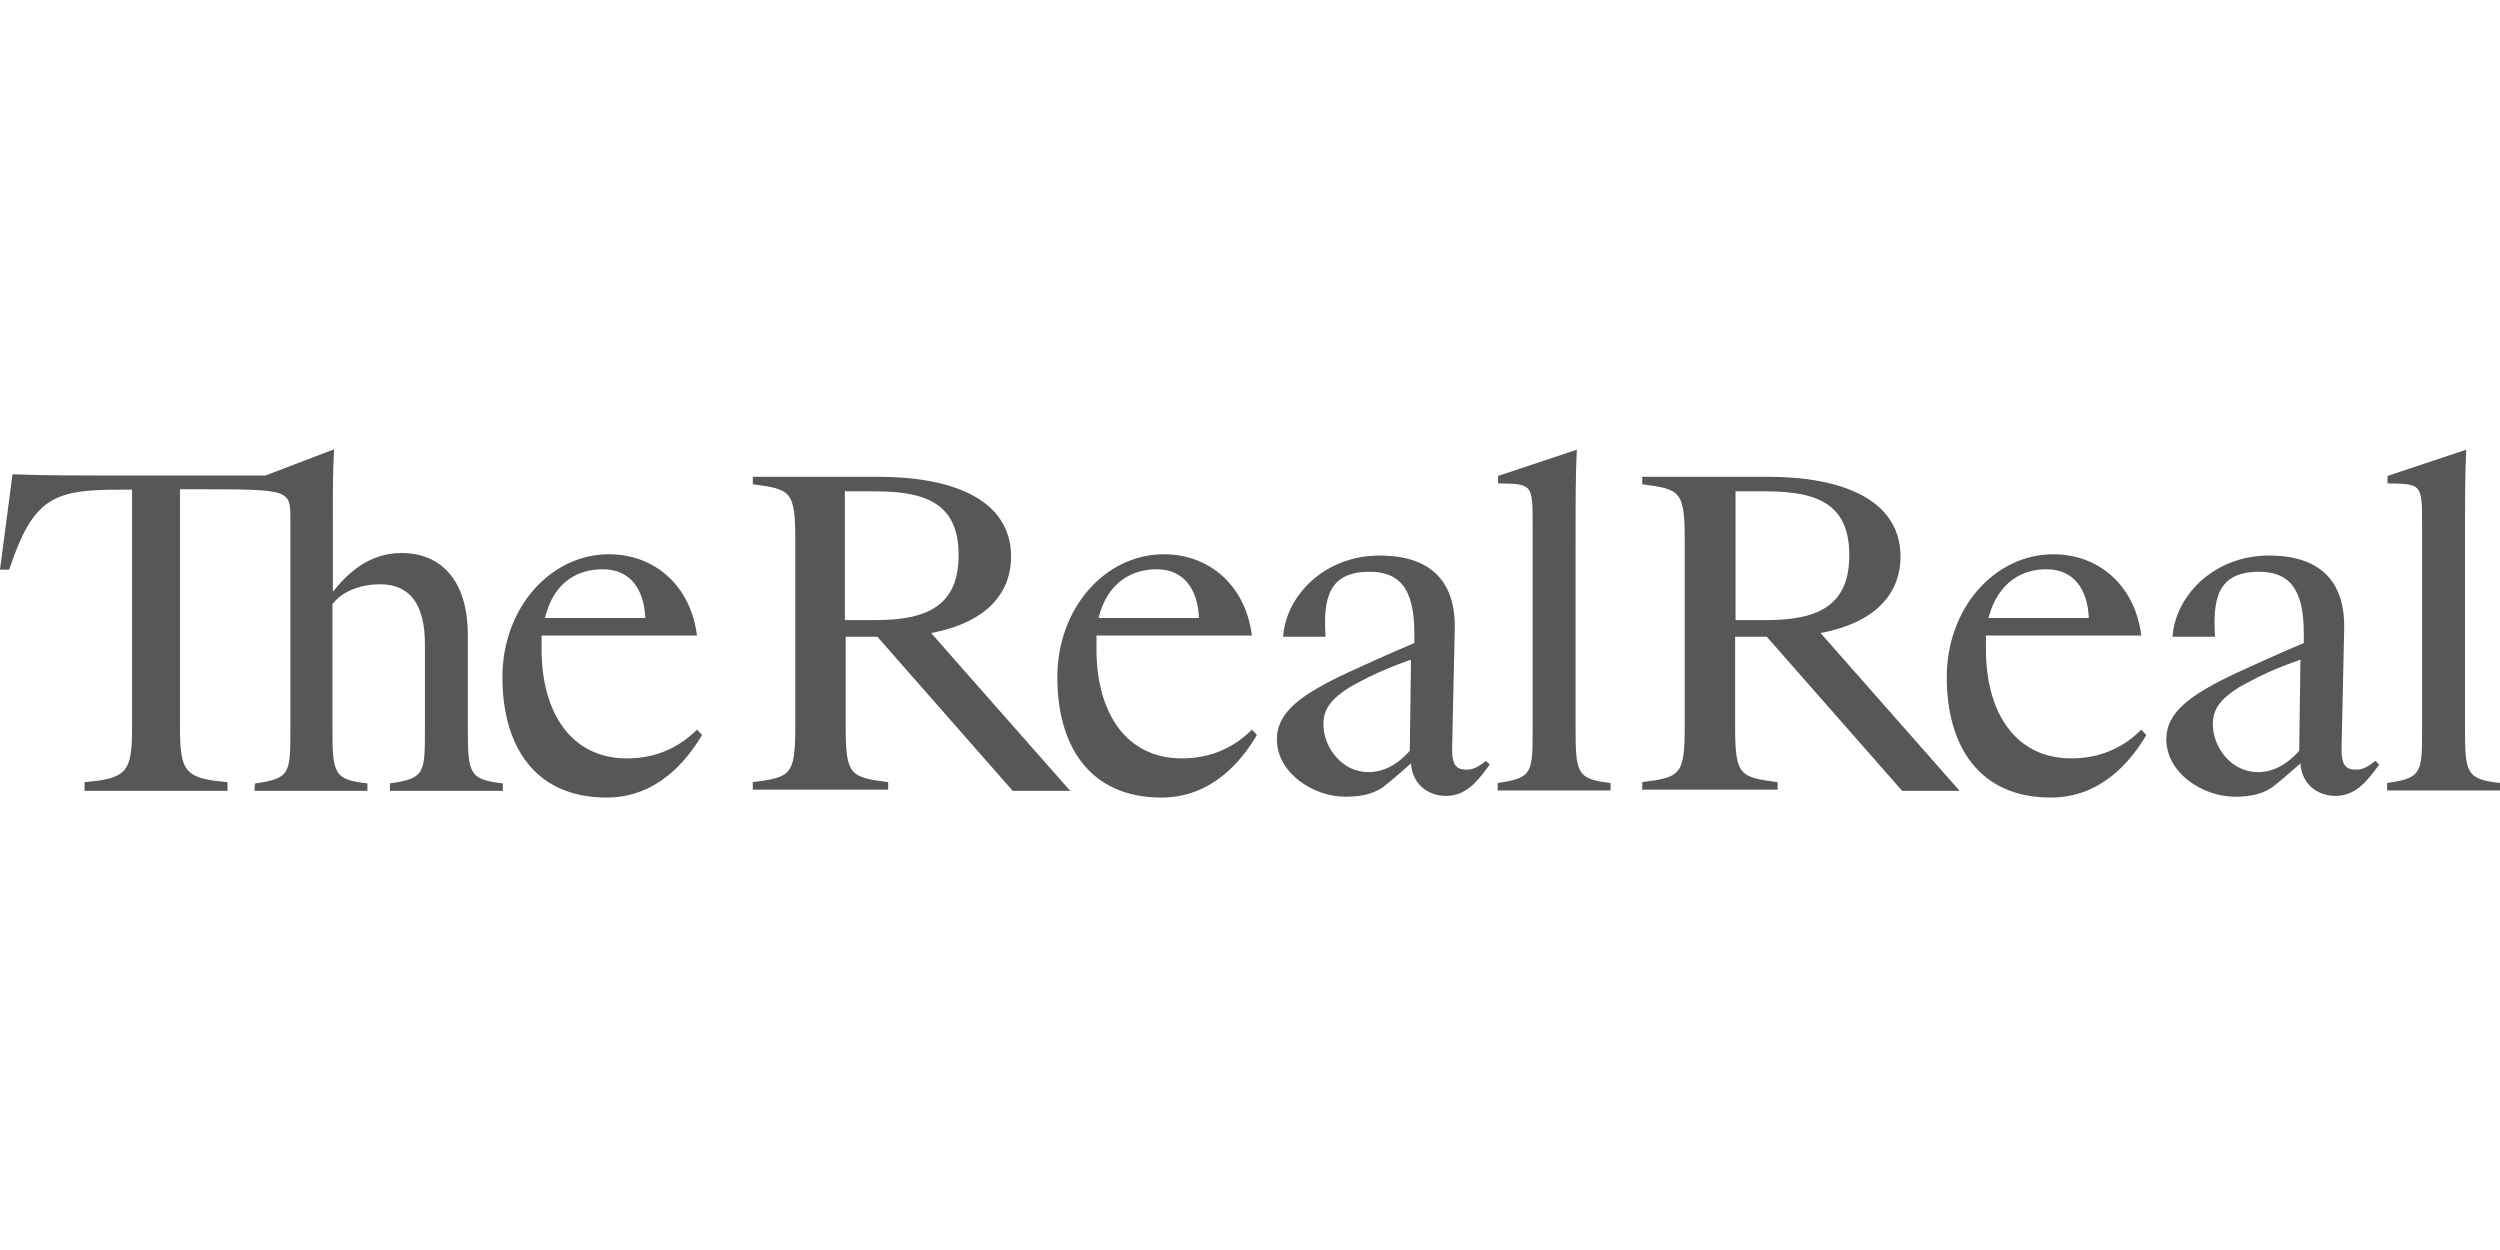 <?xml version="1.0" encoding="UTF-8"?> <svg xmlns="http://www.w3.org/2000/svg" width="160" height="80" viewBox="0 0 160 80" fill="none"><g opacity="0.66" clip-path="url(#clip0_13907_1462)"><path d="M155.014 33.686V46.591C155.014 49.47 155.014 49.79 152.775 50.11V50.59H160V50.11C157.84 49.87 157.76 49.47 157.76 46.591V34.886C157.76 32.007 157.76 30.327 157.84 28.78L152.801 30.46V30.94C155.014 30.967 155.014 30.967 155.014 33.686ZM147.149 48.057C146.429 48.857 145.549 49.417 144.509 49.417C142.83 49.417 141.71 47.897 141.63 46.538C141.55 45.338 142.19 44.698 143.309 43.978C143.789 43.738 144.909 43.018 147.229 42.218L147.149 48.057ZM147.229 48.857C147.309 50.217 148.349 50.937 149.468 50.937C150.828 50.937 151.548 49.897 152.268 48.937L152.028 48.697C151.628 49.017 151.228 49.257 150.828 49.257C150.108 49.257 149.788 49.017 149.868 47.497L150.028 40.272C150.108 36.593 147.789 35.553 145.229 35.553C141.63 35.553 139.203 38.192 139.044 40.752H141.763C141.603 38.352 141.923 36.593 144.563 36.593C146.402 36.593 147.442 37.552 147.442 40.512V41.152C145.362 42.032 143.843 42.752 143.123 43.072C140.243 44.431 138.644 45.551 138.644 47.311C138.644 49.47 140.963 50.99 143.043 50.99C144.003 50.99 144.723 50.83 145.362 50.43C145.869 50.057 146.589 49.417 147.229 48.857ZM130.965 36.433C132.725 36.433 133.604 37.712 133.684 39.552H127.259C127.899 37.152 129.525 36.433 130.965 36.433ZM137.044 46.697C136.084 47.657 134.644 48.537 132.565 48.537C128.965 48.537 127.099 45.578 127.099 41.552V40.672H137.044C136.644 37.472 134.324 35.473 131.418 35.473C127.659 35.473 124.593 38.912 124.593 43.338C124.593 47.764 126.672 51.044 131.258 51.044C134.458 51.044 136.377 48.724 137.364 47.044L137.044 46.697ZM111.075 31.447H113.075C116.514 31.447 118.354 32.407 118.354 35.526C118.354 38.645 116.514 39.685 113.075 39.685H111.075C111.075 39.712 111.075 31.447 111.075 31.447ZM113.075 40.752L121.74 50.617H125.419L116.514 40.512C120.353 39.792 121.633 37.712 121.633 35.633C121.633 31.953 117.874 30.514 113.128 30.514H105.103V30.994C107.502 31.313 107.822 31.393 107.822 34.513V46.538C107.822 49.657 107.502 49.737 105.103 50.057V50.537H113.768V50.057C111.368 49.737 111.048 49.657 111.048 46.538V40.752C111.075 40.752 113.075 40.752 113.075 40.752ZM98.09 33.686V46.591C98.09 49.47 98.09 49.79 95.851 50.11V50.59H103.076V50.11C100.917 49.87 100.837 49.47 100.837 46.591V34.886C100.837 32.007 100.837 30.327 100.917 28.78L95.877 30.46V30.94C98.09 30.967 98.09 30.967 98.09 33.686ZM90.225 48.057C89.505 48.857 88.625 49.417 87.585 49.417C85.906 49.417 84.786 47.897 84.706 46.538C84.626 45.338 85.266 44.698 86.386 43.978C86.865 43.738 87.985 43.018 90.305 42.218L90.225 48.057ZM90.305 48.857C90.385 50.217 91.425 50.937 92.545 50.937C93.904 50.937 94.624 49.897 95.344 48.937L95.104 48.697C94.704 49.017 94.304 49.257 93.904 49.257C93.184 49.257 92.865 49.017 92.945 47.497L93.105 40.272C93.184 36.593 90.865 35.553 88.305 35.553C84.706 35.553 82.28 38.192 82.12 40.752H84.839C84.679 38.352 84.999 36.593 87.639 36.593C89.478 36.593 90.518 37.552 90.518 40.512V41.152C88.439 42.032 86.919 42.752 86.199 43.072C83.32 44.431 81.72 45.551 81.72 47.311C81.72 49.47 84.039 50.99 86.119 50.99C87.079 50.99 87.799 50.83 88.439 50.43C88.945 50.057 89.665 49.417 90.305 48.857ZM74.014 36.433C75.774 36.433 76.654 37.712 76.734 39.552H70.308C70.895 37.152 72.575 36.433 74.014 36.433ZM80.12 46.697C79.16 47.657 77.72 48.537 75.641 48.537C72.041 48.537 70.175 45.578 70.175 41.552V40.672H80.12C79.72 37.472 77.4 35.473 74.494 35.473C70.735 35.473 67.669 38.912 67.669 43.338C67.669 47.764 69.748 51.044 74.334 51.044C77.534 51.044 79.454 48.724 80.44 47.044C80.44 47.017 80.12 46.697 80.12 46.697ZM54.151 31.447H56.071C59.51 31.447 61.35 32.407 61.35 35.526C61.35 38.645 59.51 39.685 56.071 39.685H54.071V31.42H54.151V31.447ZM56.151 40.752L64.816 50.617H68.495L59.59 40.512C63.429 39.792 64.709 37.712 64.709 35.633C64.709 31.953 60.95 30.514 56.204 30.514H48.179V30.994C50.578 31.313 50.898 31.393 50.898 34.513V46.538C50.898 49.657 50.578 49.737 48.179 50.057V50.537H56.844V50.057C54.444 49.737 54.124 49.657 54.124 46.538V40.752C54.151 40.752 56.151 40.752 56.151 40.752ZM38.58 36.433C40.34 36.433 41.22 37.712 41.3 39.552H34.874C35.461 37.152 37.06 36.433 38.58 36.433ZM44.606 46.697C43.646 47.657 42.206 48.537 40.127 48.537C36.527 48.537 34.661 45.578 34.661 41.552V40.672H44.606C44.206 37.472 41.886 35.473 38.98 35.473C35.221 35.473 32.155 38.912 32.155 43.338C32.155 47.764 34.234 51.044 38.82 51.044C42.02 51.044 43.939 48.724 44.926 47.044C44.926 47.017 44.606 46.697 44.606 46.697ZM16.291 50.617H23.516V50.137C21.357 49.897 21.276 49.497 21.276 46.617V38.672C21.916 37.792 23.196 37.392 24.316 37.392C26.236 37.392 27.195 38.672 27.195 41.232V46.617C27.195 49.497 27.195 49.817 24.956 50.137V50.617H32.181V50.137C30.022 49.897 29.942 49.497 29.942 46.617V40.672C29.942 36.992 28.102 35.393 25.702 35.393C23.623 35.393 22.263 36.672 21.303 37.872V33.793C21.303 30.913 21.303 30.194 21.383 28.754L16.984 30.434H6.906C5.226 30.434 2.826 30.434 0.8 30.354L3.05176e-05 36.459H0.587C2.106 31.9 3.386 31.34 7.572 31.34H8.452V46.538C8.452 49.417 8.132 49.817 5.412 50.057V50.617H14.558V50.057C11.838 49.817 11.518 49.417 11.518 46.538V31.313H12.398C18.584 31.313 18.584 31.313 18.584 33.233V46.617C18.584 49.497 18.584 49.817 16.344 50.137C16.291 50.137 16.291 50.617 16.291 50.617Z" fill="black"></path></g><defs><clipPath id="clip0_13907_1462"><rect width="160" height="80" fill="white"></rect></clipPath></defs></svg> 